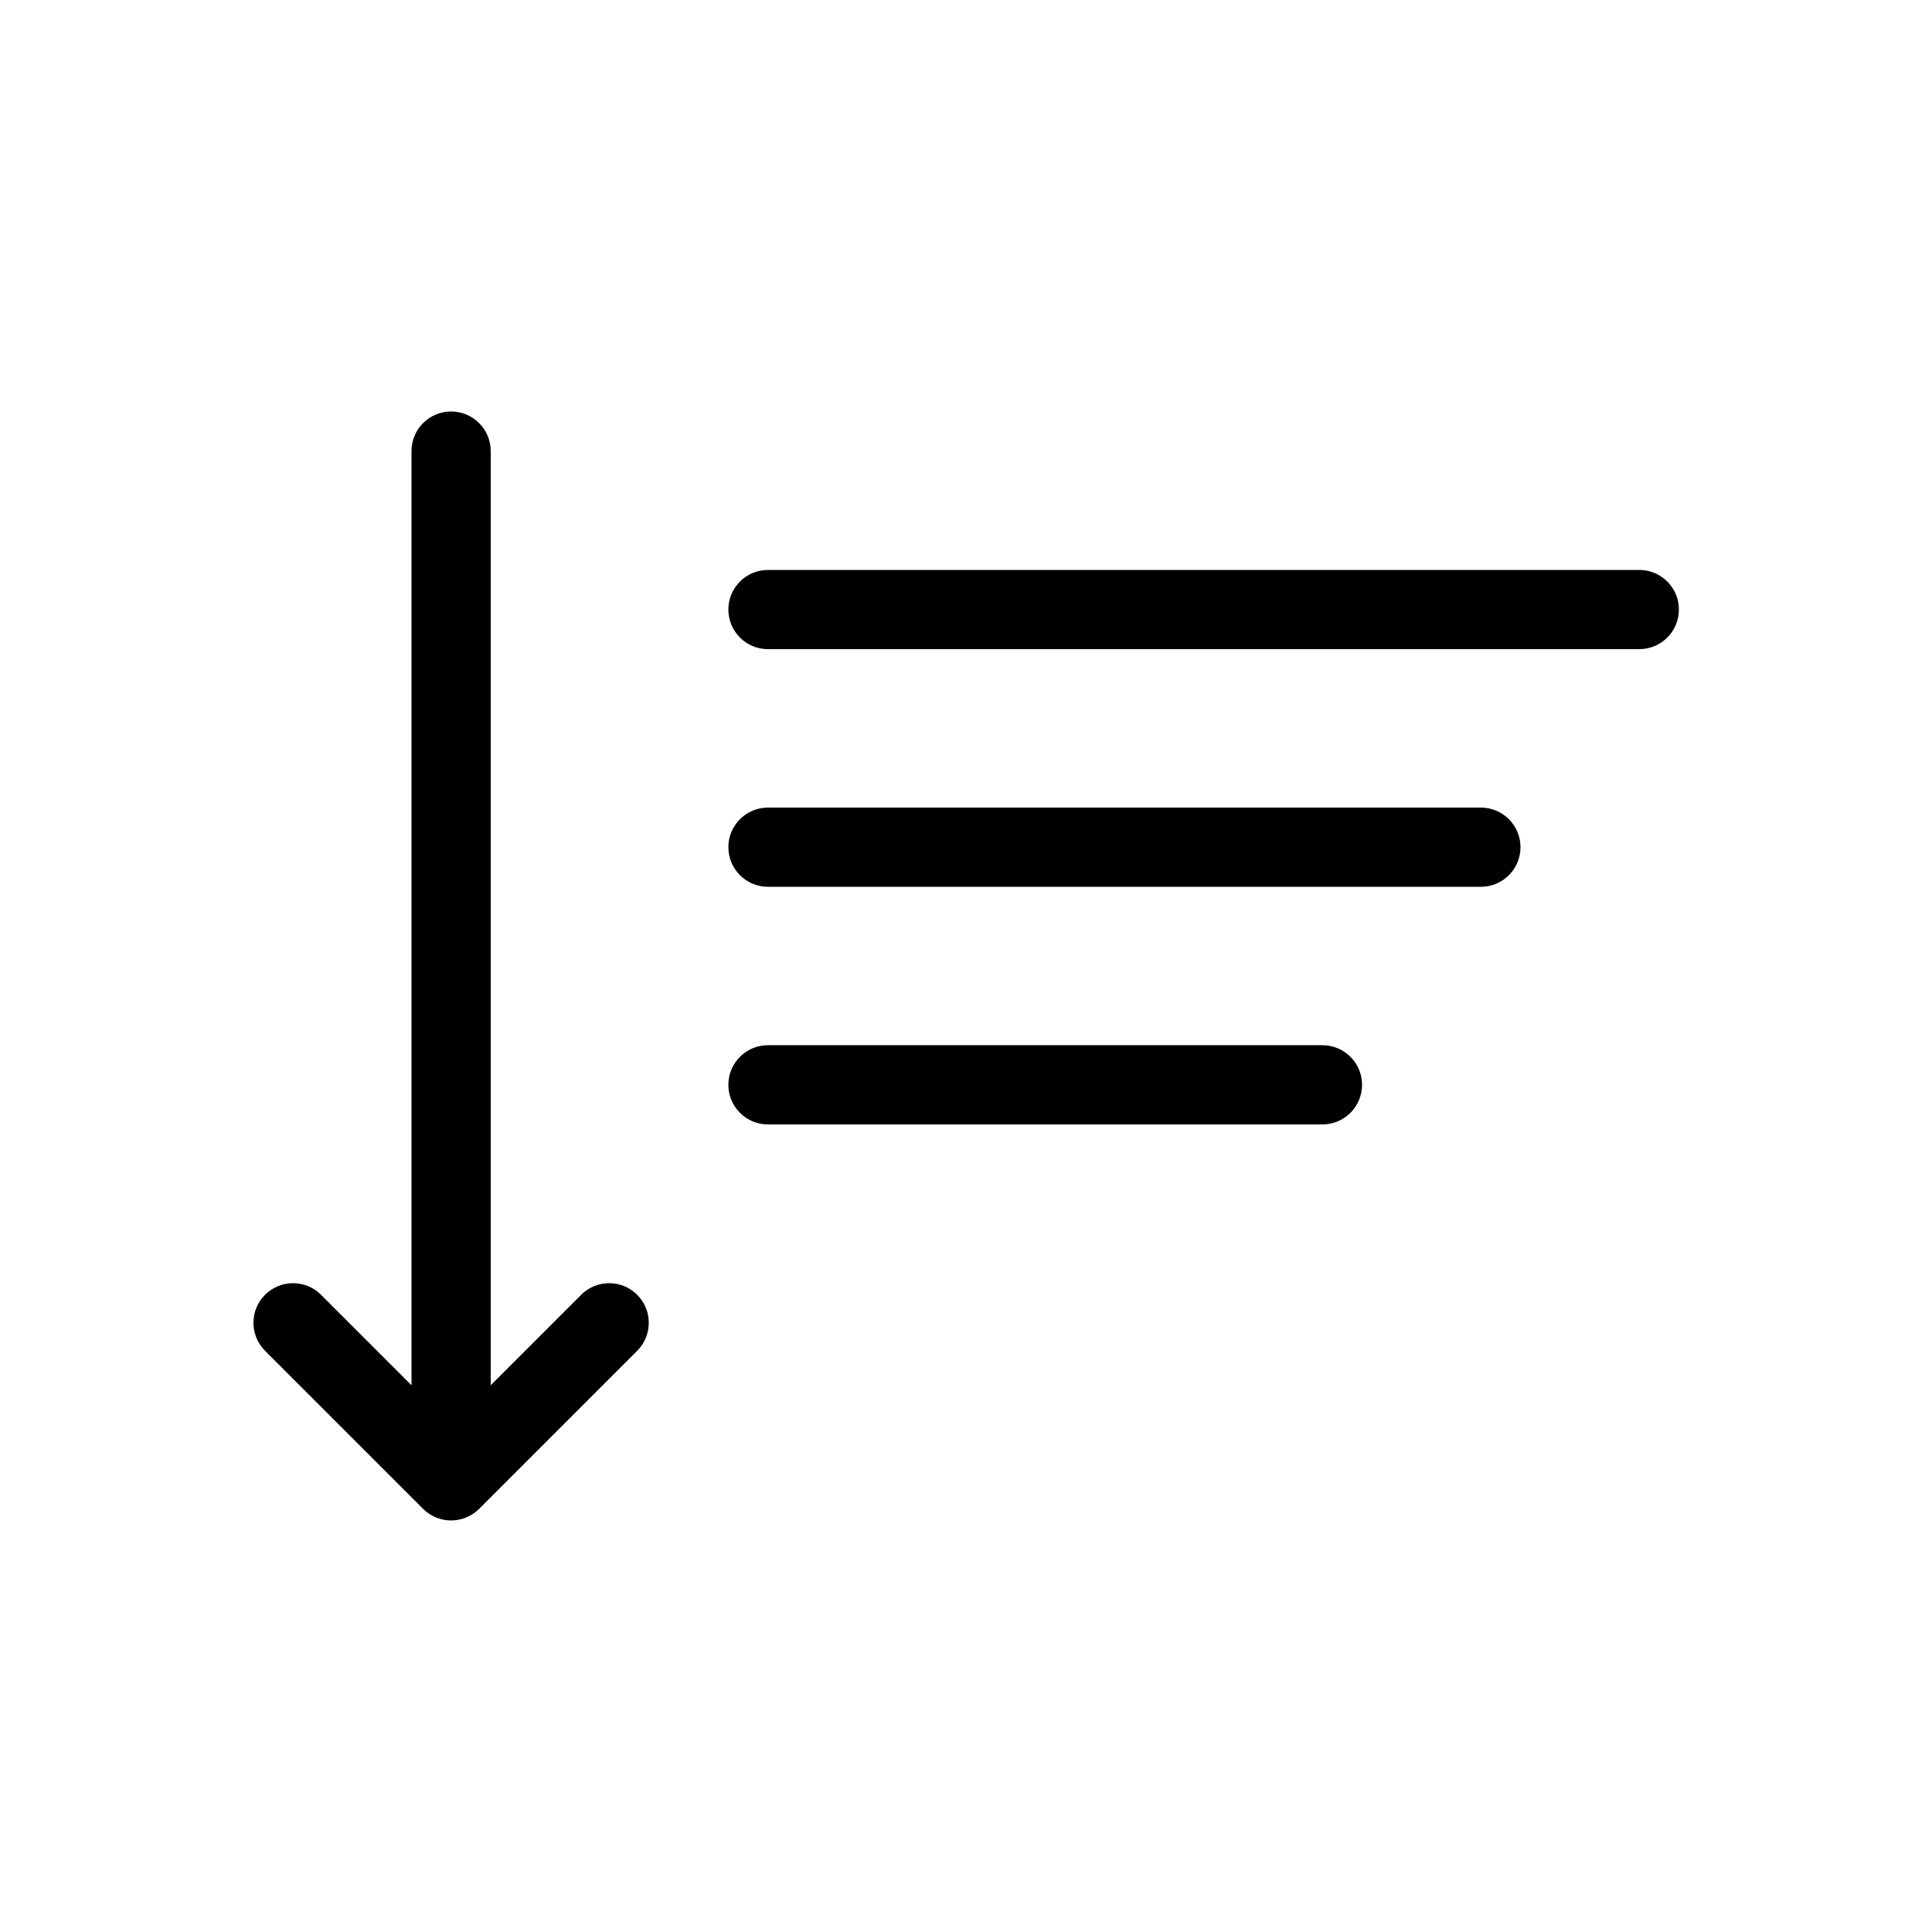 <?xml version="1.0" encoding="UTF-8"?>
<!-- Uploaded to: SVG Repo, www.svgrepo.com, Generator: SVG Repo Mixer Tools -->
<svg fill="#000000" width="800px" height="800px" version="1.1" viewBox="144 144 512 512" xmlns="http://www.w3.org/2000/svg">
 <g>
  <path d="m298.11 487.04-24.066 24.066v-247.56c0-5.797-4.699-10.496-10.496-10.496s-10.496 4.699-10.496 10.496v247.56l-24.066-24.066c-4.113-4.012-10.688-3.969-14.75 0.094s-4.106 10.633-0.094 14.746l41.984 41.984c1.969 1.969 4.637 3.074 7.422 3.074 2.781 0 5.453-1.105 7.422-3.074l41.984-41.984c4.008-4.113 3.969-10.684-0.094-14.746s-10.637-4.106-14.75-0.094z"/>
  <path d="m578.43 295.04h-230.91c-5.797 0-10.496 4.699-10.496 10.496s4.699 10.496 10.496 10.496h230.91c5.797 0 10.496-4.699 10.496-10.496s-4.699-10.496-10.496-10.496z"/>
  <path d="m536.45 358.02h-188.93c-5.797 0-10.496 4.699-10.496 10.496s4.699 10.496 10.496 10.496h188.93c5.797 0 10.496-4.699 10.496-10.496s-4.699-10.496-10.496-10.496z"/>
  <path d="m494.46 420.99h-146.94c-5.797 0-10.496 4.699-10.496 10.496s4.699 10.496 10.496 10.496h146.94c5.797 0 10.496-4.699 10.496-10.496s-4.699-10.496-10.496-10.496z"/>
 </g>
</svg>